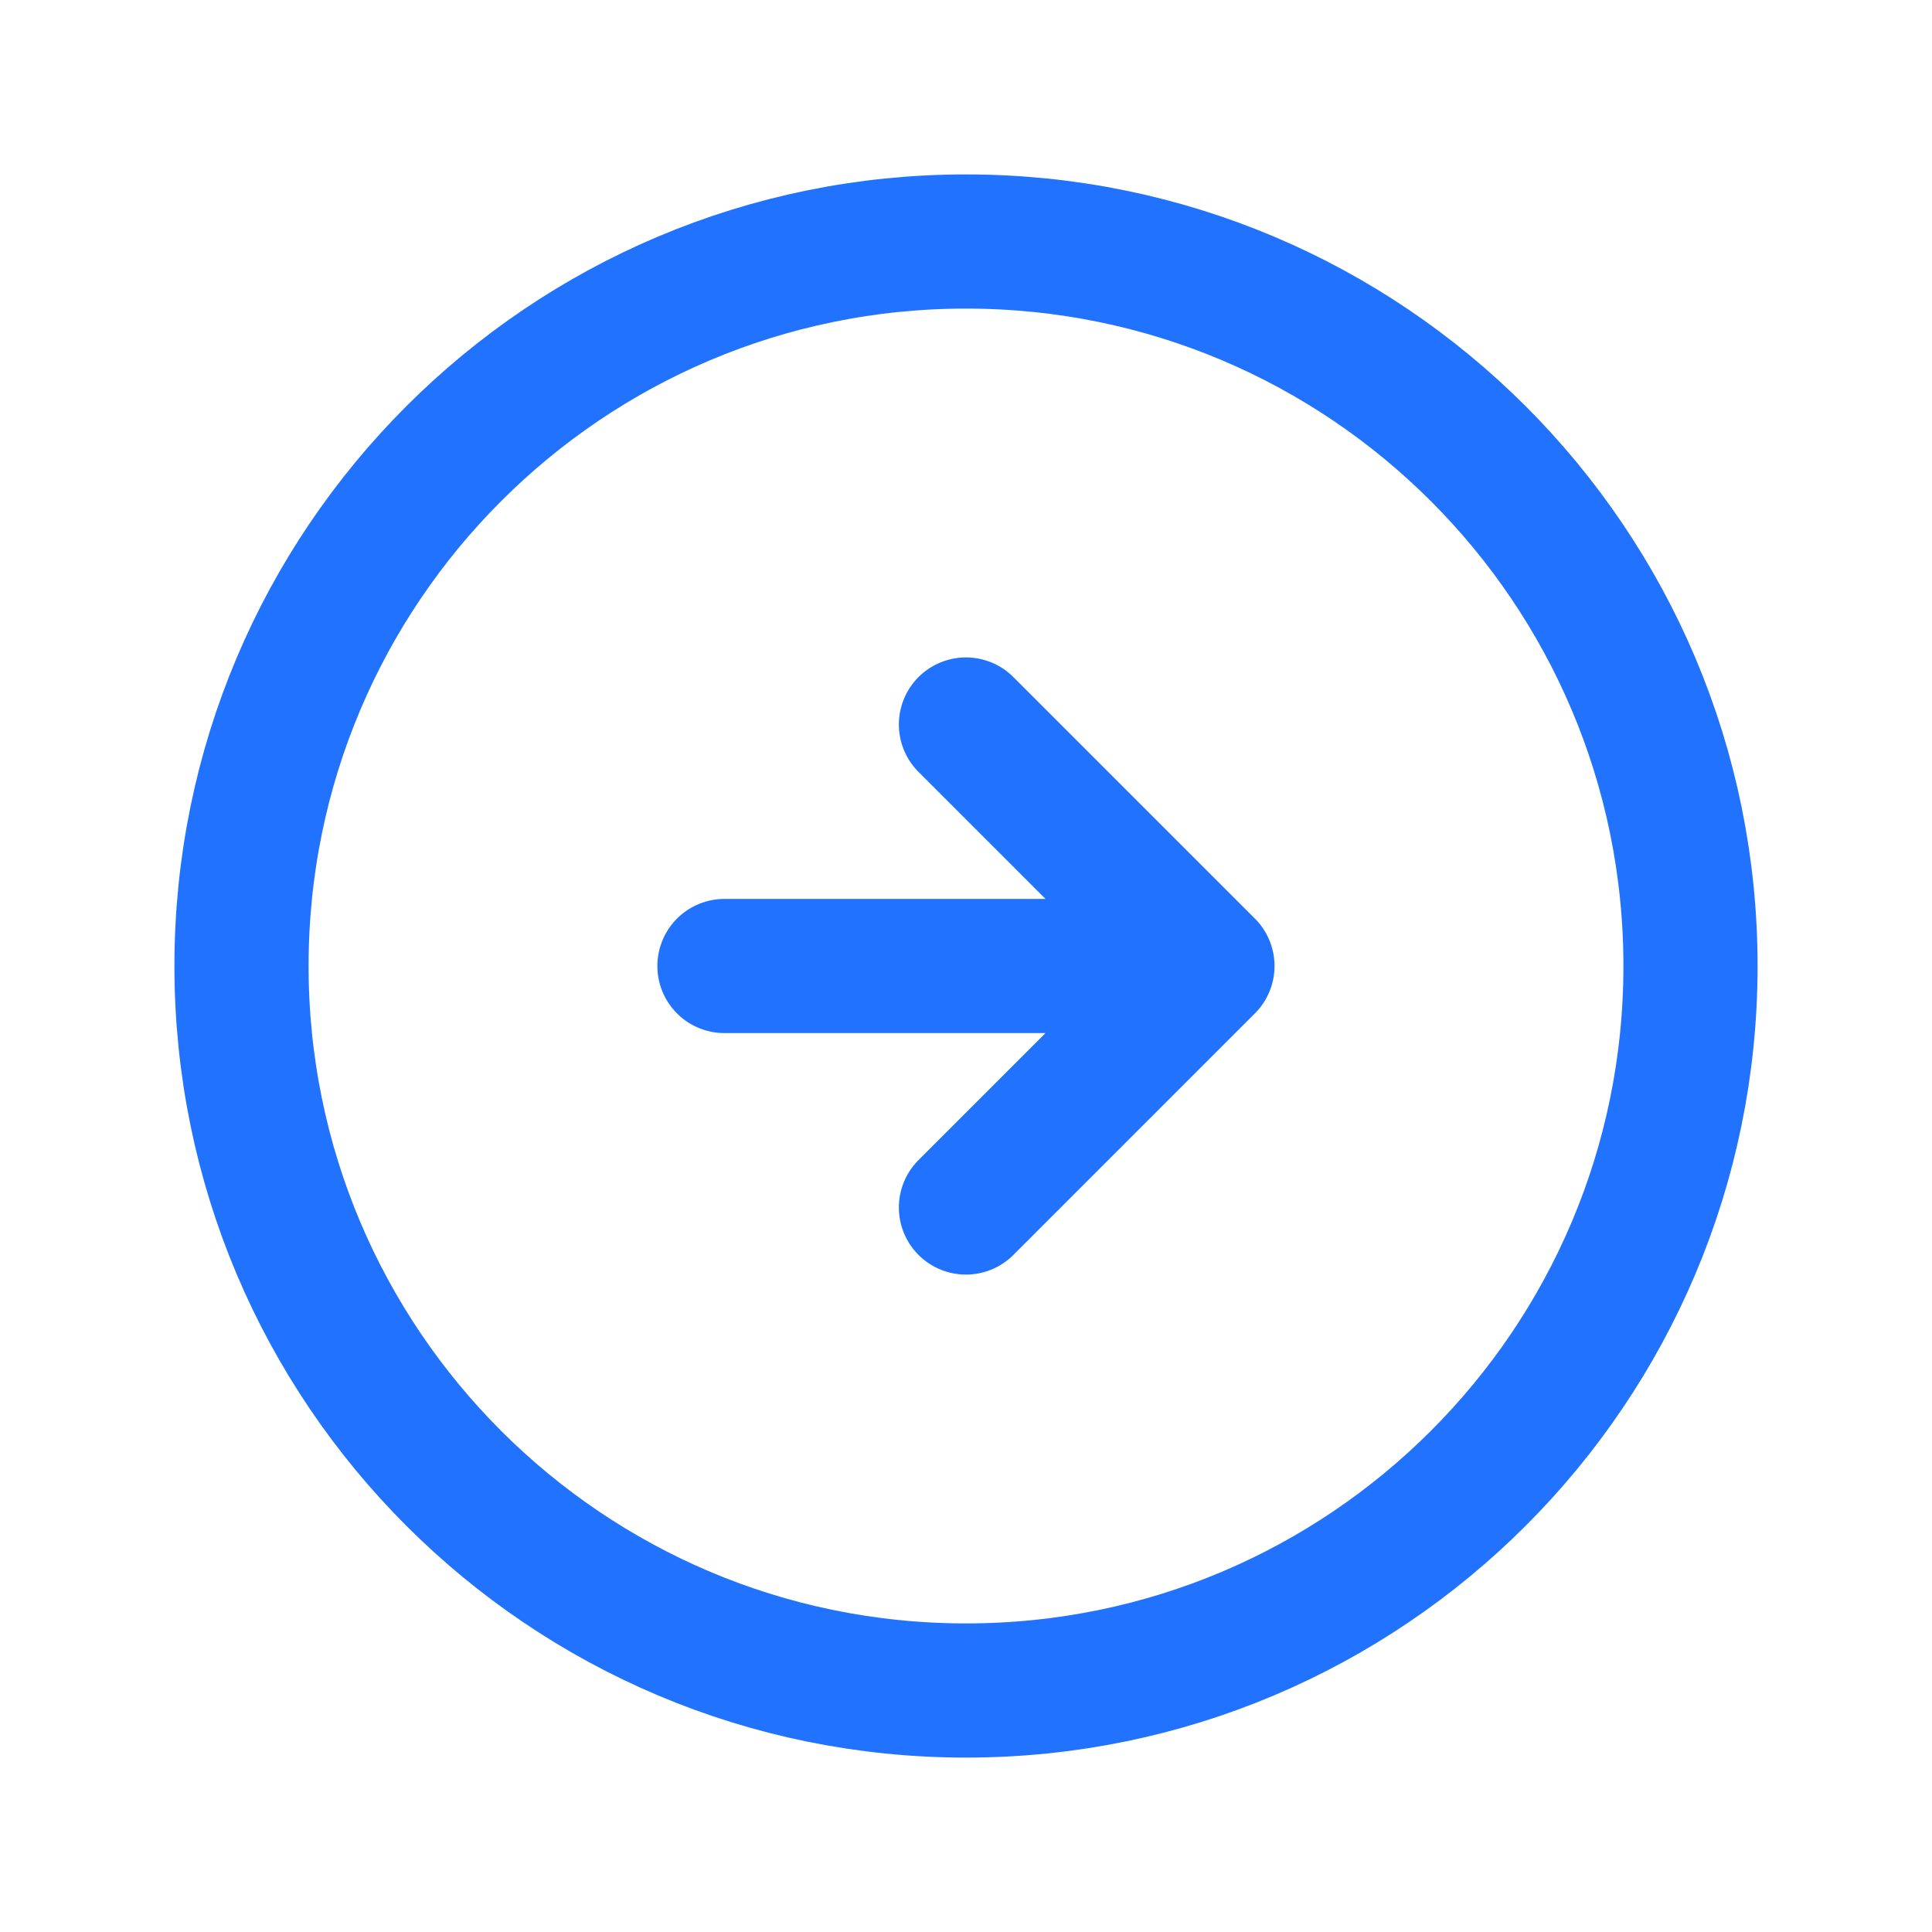 <svg width="72" height="72" viewBox="0 0 72 72" fill="none" xmlns="http://www.w3.org/2000/svg">
<path d="M26.998 36H44.998M44.998 36L35.998 45M44.998 36L35.998 27M63 36C63 50.912 50.912 63 36 63C21.088 63 9 50.912 9 36C9 21.088 21.088 9 36 9C50.912 9 63 21.088 63 36Z" stroke="#2173FF" stroke-width="5" stroke-linecap="round" stroke-linejoin="round"/>
</svg>
